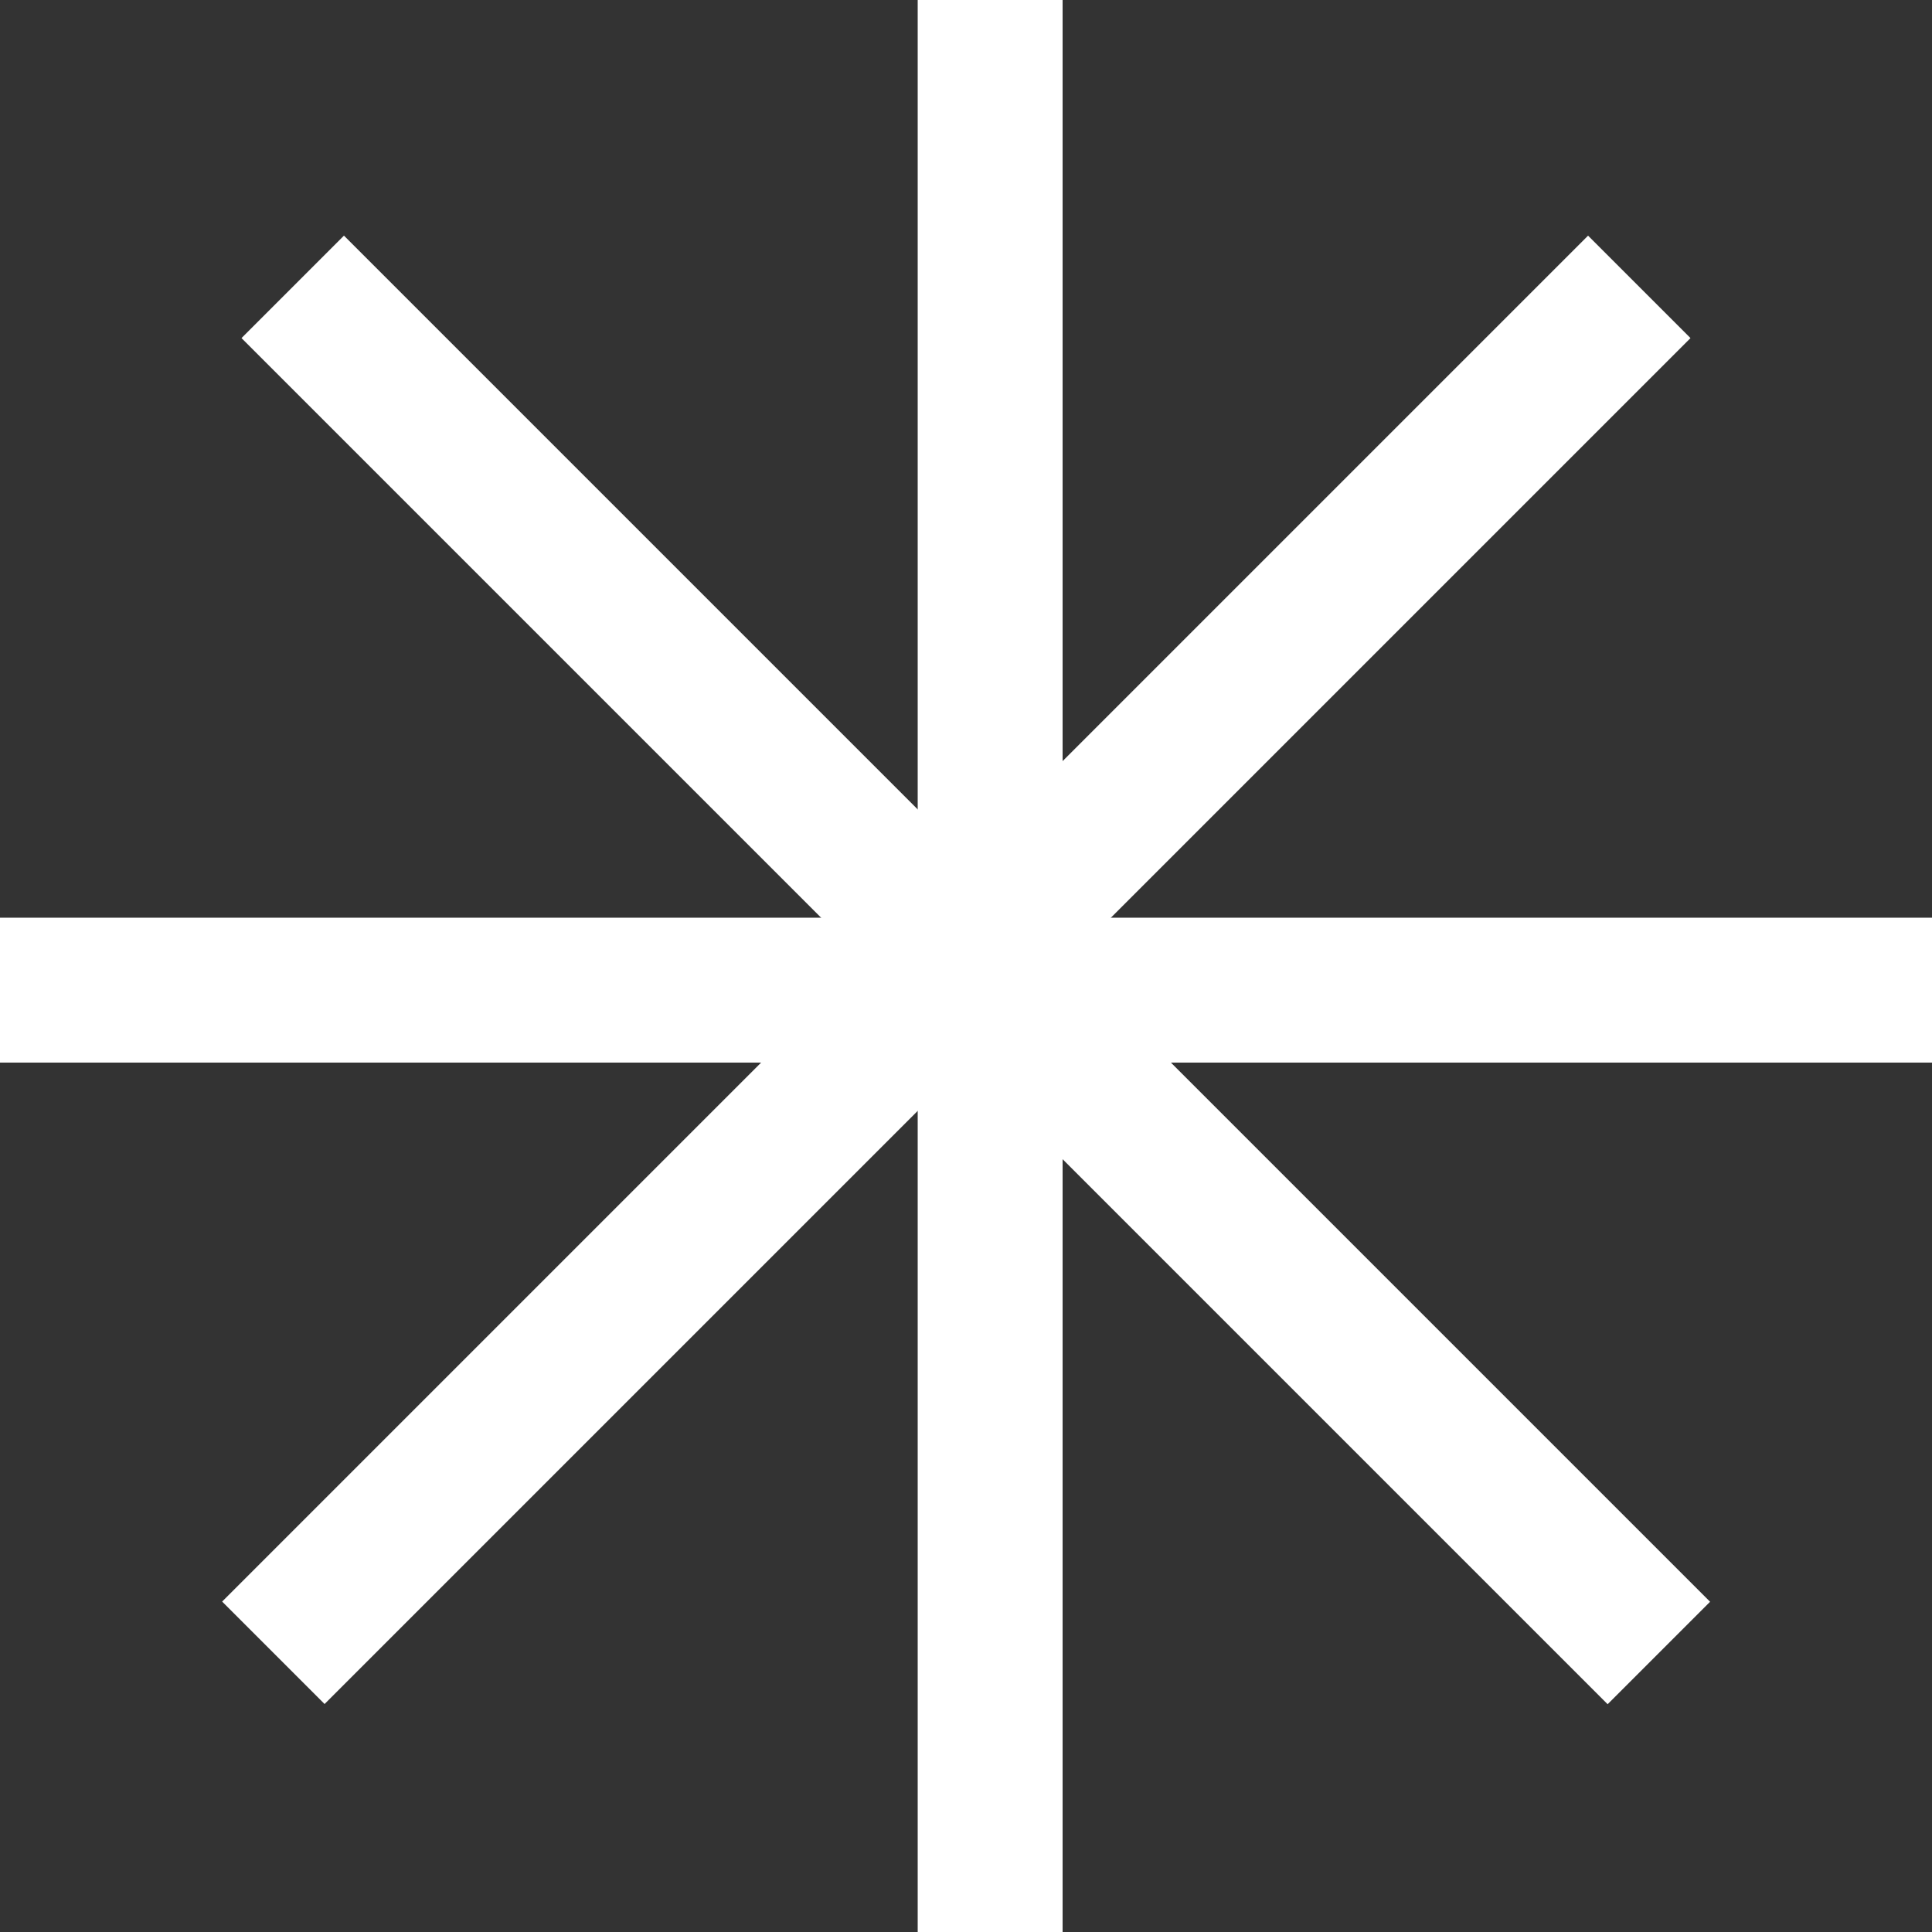 <svg width="40" height="40" viewBox="0 0 40 40" fill="none" xmlns="http://www.w3.org/2000/svg">
<rect x="0" y="0" width="40" height="40" fill="#333333" stroke="none"/>
<rect x="19" width="3" height="40" fill="white"/>
<rect y="22" width="3" height="40" transform="rotate(-90 0 22)" fill="white"/>
<rect x="5" y="7" width="3" height="40" transform="rotate(-45 5 7)" fill="white"/>
<rect width="3" height="40" transform="matrix(-0.707 -0.707 -0.707 0.707 35 7)" fill="white"/>
</svg>
